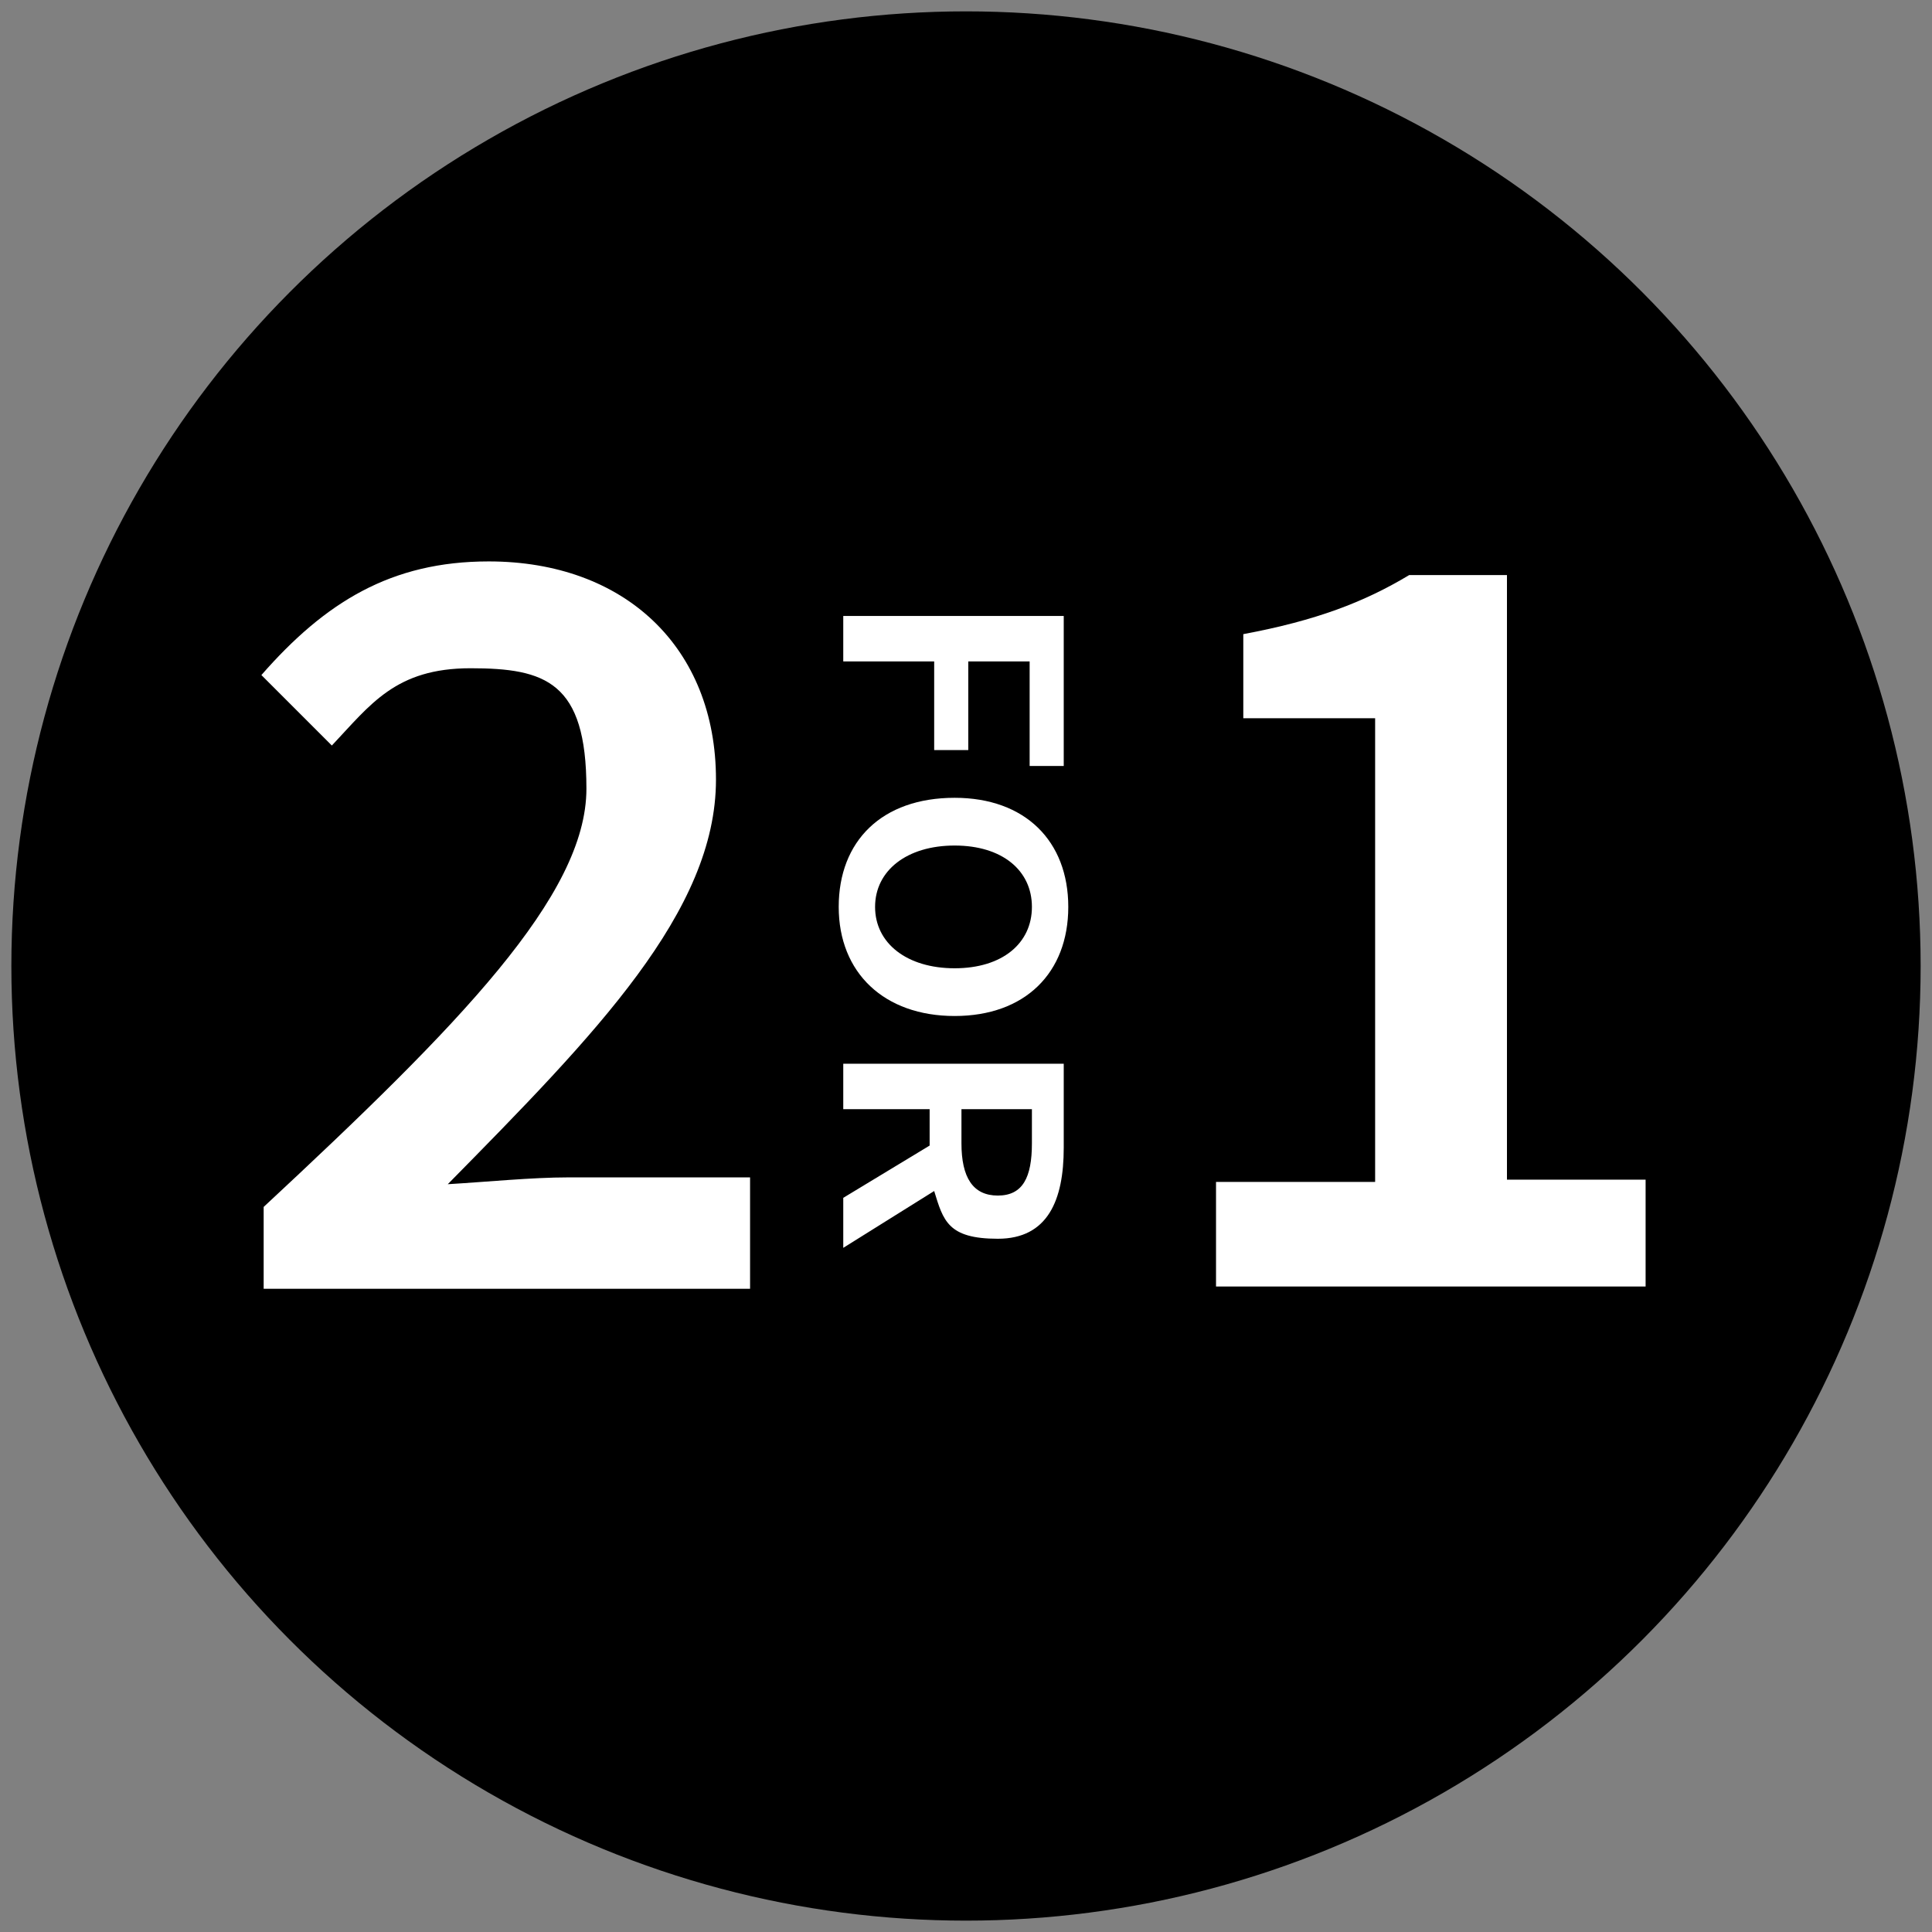 <?xml version="1.0" encoding="UTF-8"?>
<svg id="_x33__for_2_Badge" xmlns="http://www.w3.org/2000/svg" version="1.1" viewBox="0 0 85 85">
  <rect x="0" y="0" width="85" height="85" fill="#808080" stroke="none"/>
  <!-- Generator: Adobe Illustrator 29.6.1, SVG Export Plug-In . SVG Version: 2.1.1 Build 9)  -->
  <defs>
    <style>
      .st0 {
        fill: #fff;
      }
    </style>
  </defs>
  <circle cx="42.5" cy="42.5" r="42"/>
  <path class="st0" d="M11.6,53.1c8.6-8,14.2-13.7,14.2-18.4s-1.8-5.3-5.1-5.3-4.4,1.6-6.1,3.4l-3.1-3.1c2.8-3.2,5.7-5,10-5,6,0,10,3.8,10,9.6s-5.3,11.2-11.8,17.8c1.7-.1,3.7-.3,5.3-.3h8v4.9H11.6v-3.6Z"/>
  <path class="st0" d="M53.5,52h7v-20.4h-5.8v-3.7c3.2-.6,5.3-1.4,7.3-2.6h4.3v26.6h6.1v4.7h-18.9v-4.7Z"/>
  <g>
    <path class="st0" d="M46.8,27.2v6.5h-1.5v-4.6h-2.7v3.9h-1.5v-3.9h-4v-2h9.7Z"/>
    <path class="st0" d="M42,35.1c3.1,0,5,1.9,5,4.8s-1.9,4.8-5,4.8-5.1-1.9-5.1-4.8,1.9-4.8,5.1-4.8ZM42,42.6c2.1,0,3.4-1.1,3.4-2.7s-1.3-2.7-3.4-2.7-3.5,1.1-3.5,2.7,1.4,2.7,3.5,2.7Z"/>
    <path class="st0" d="M46.8,46.9v3.6c0,2.3-.7,4-2.9,4s-2.4-.8-2.8-2.1l-4,2.5v-2.2l3.8-2.3v-1.6h-3.8v-2h9.7ZM42.3,50.3c0,1.5.5,2.3,1.6,2.3s1.5-.8,1.5-2.3v-1.5h-3.1v1.5Z"/>
  </g>
</svg>